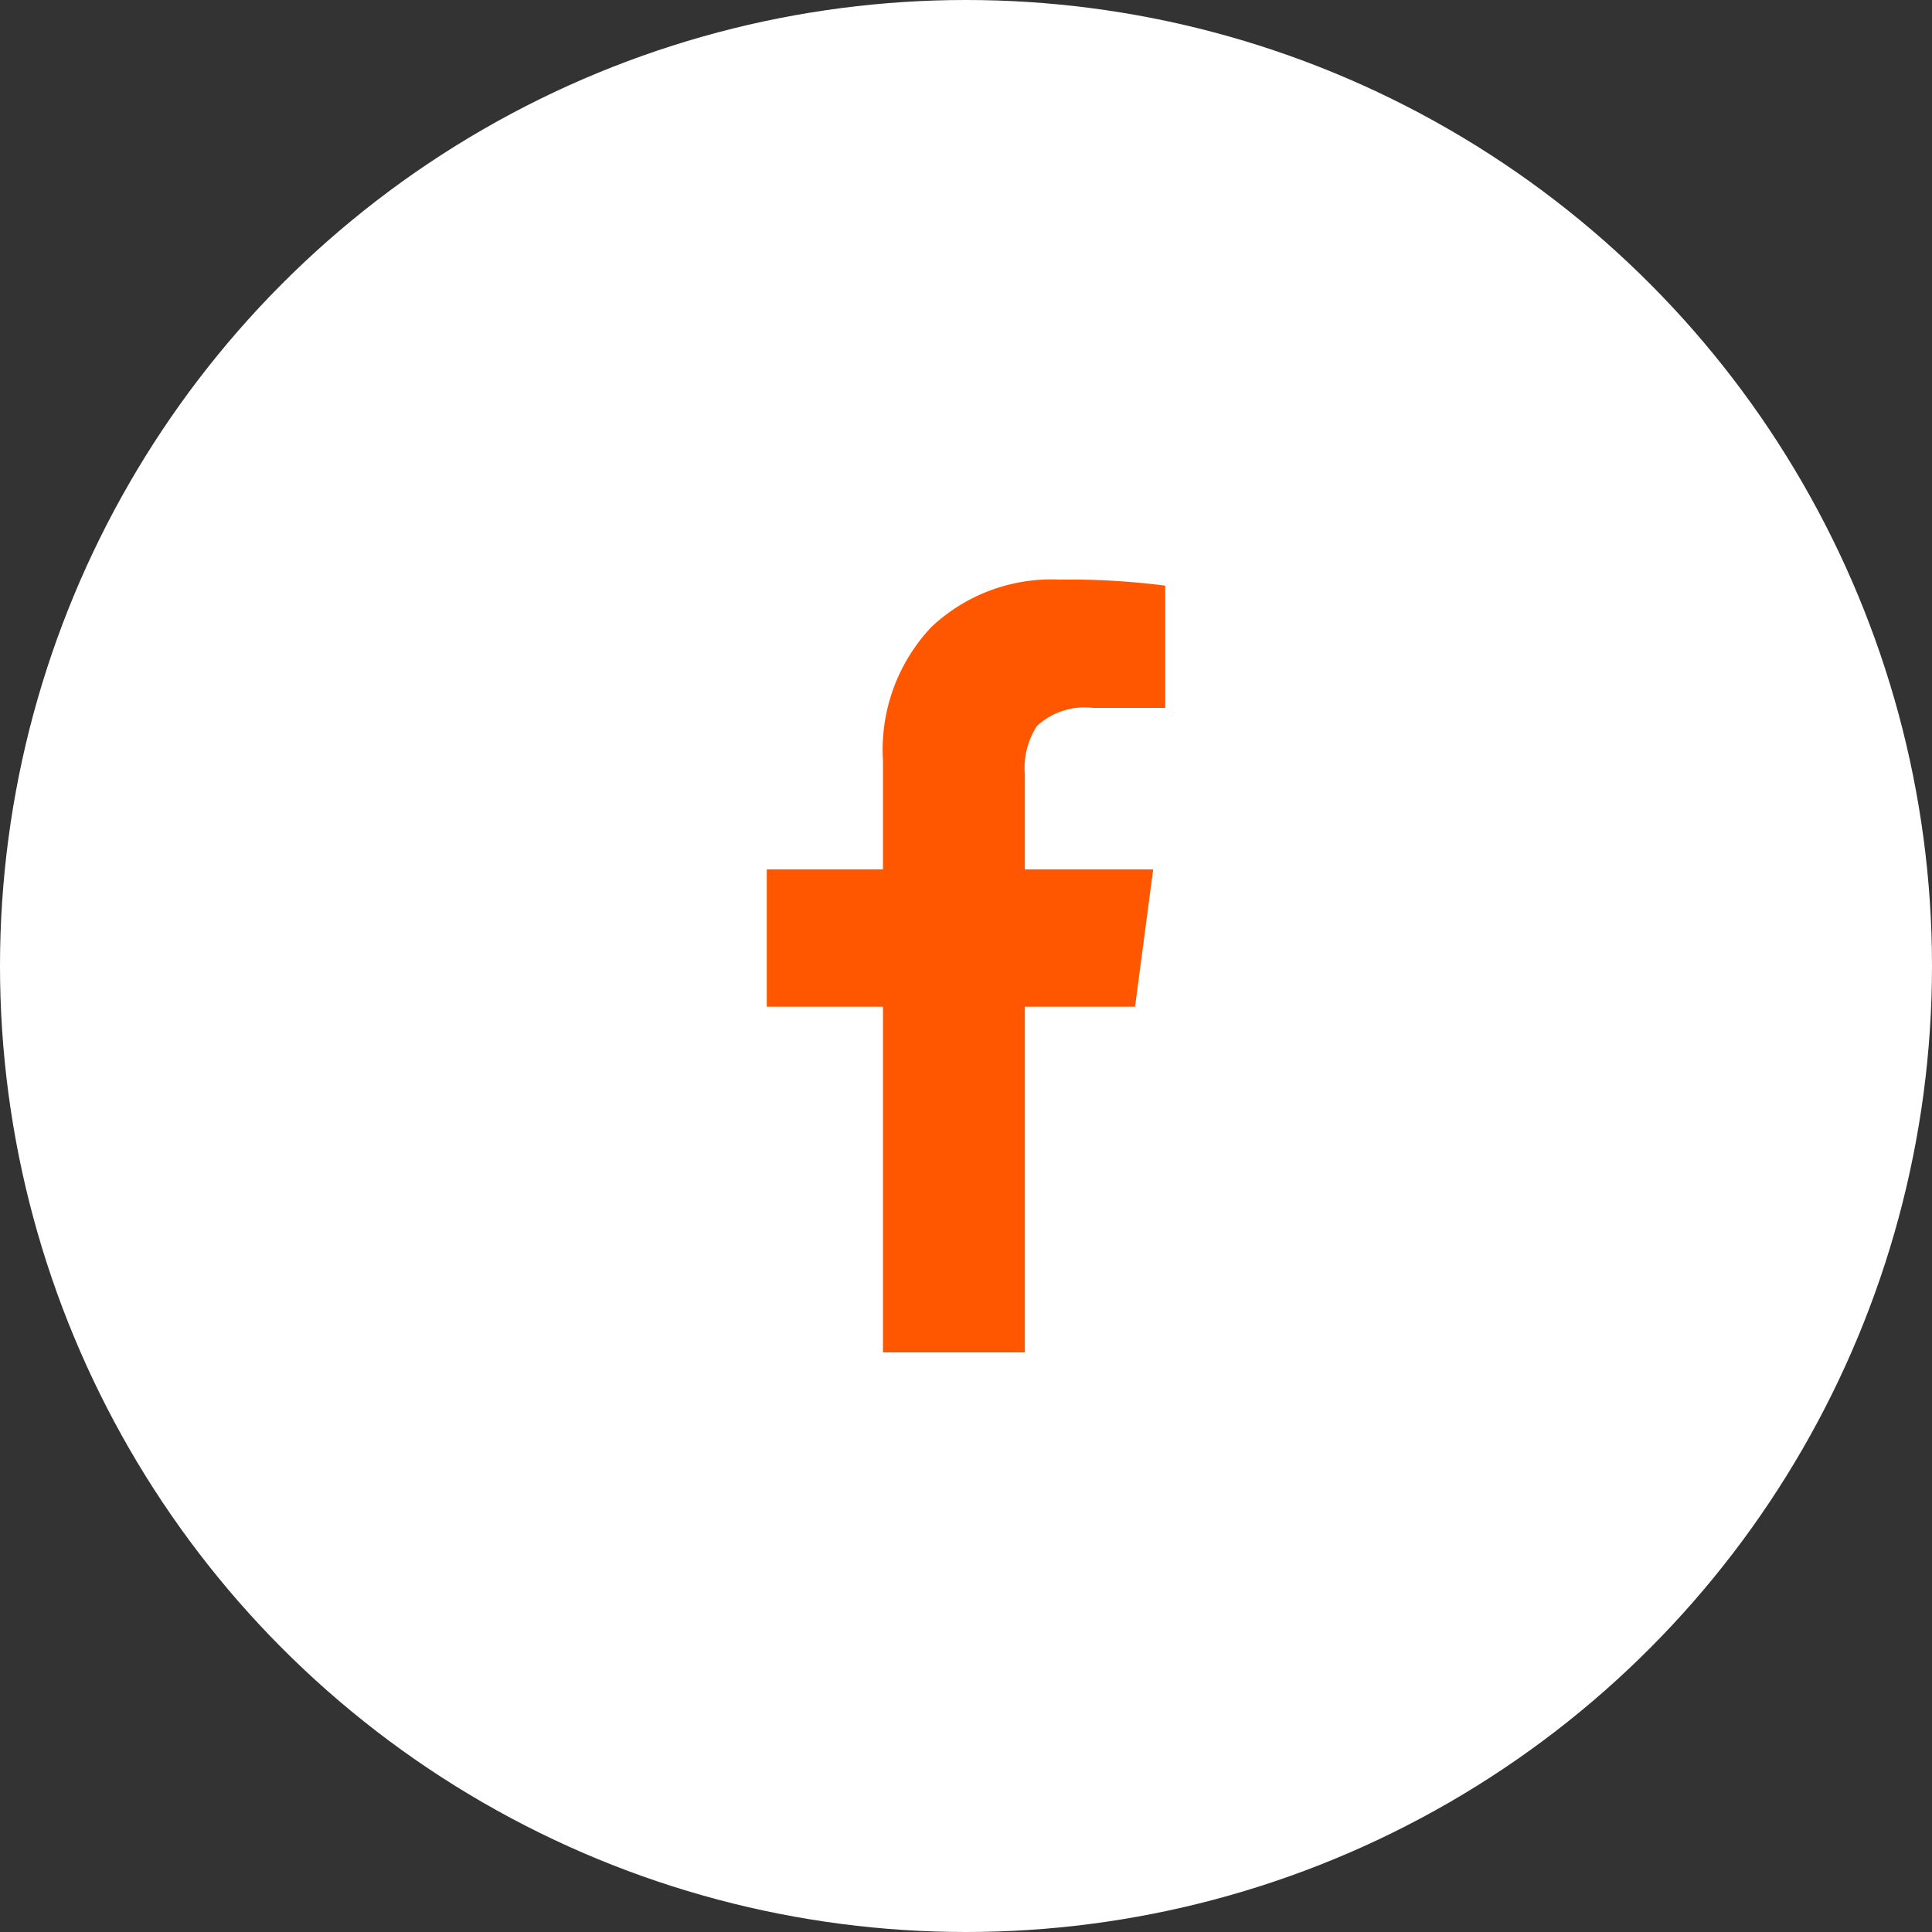 <svg xmlns="http://www.w3.org/2000/svg" width="40" height="40" viewBox="0 0 40 40">
    <rect x="0" y="0" width="40" height="40" fill="#333333" stroke="none"/>
    <defs>
        <style>
            .cls-1{fill:#fff}.cls-2{fill:#ff5700}
        </style>
    </defs>
    <g id="Group_581" data-name="Group 581" transform="translate(-405 -12410)">
        <circle id="Ellipse_1" cx="20" cy="20" r="20" class="cls-1" data-name="Ellipse 1" transform="translate(405 12410)"/>
        <path id="Path_1" d="M-5291.519-798.866v-7.157h-2.406v-2.843h2.406v-2.25a3.7 3.7 0 0 1 1-2.766 3.622 3.622 0 0 1 2.656-.984 15.548 15.548 0 0 1 2.188.125v2.531h-1.5a1.452 1.452 0 0 0-1.157.375 1.6 1.6 0 0 0-.25 1v1.969h2.657l-.375 2.843h-2.282v7.157z" class="cls-2" data-name="Path 1" transform="translate(5714.8 13236.866)"/>
    </g>
</svg>
